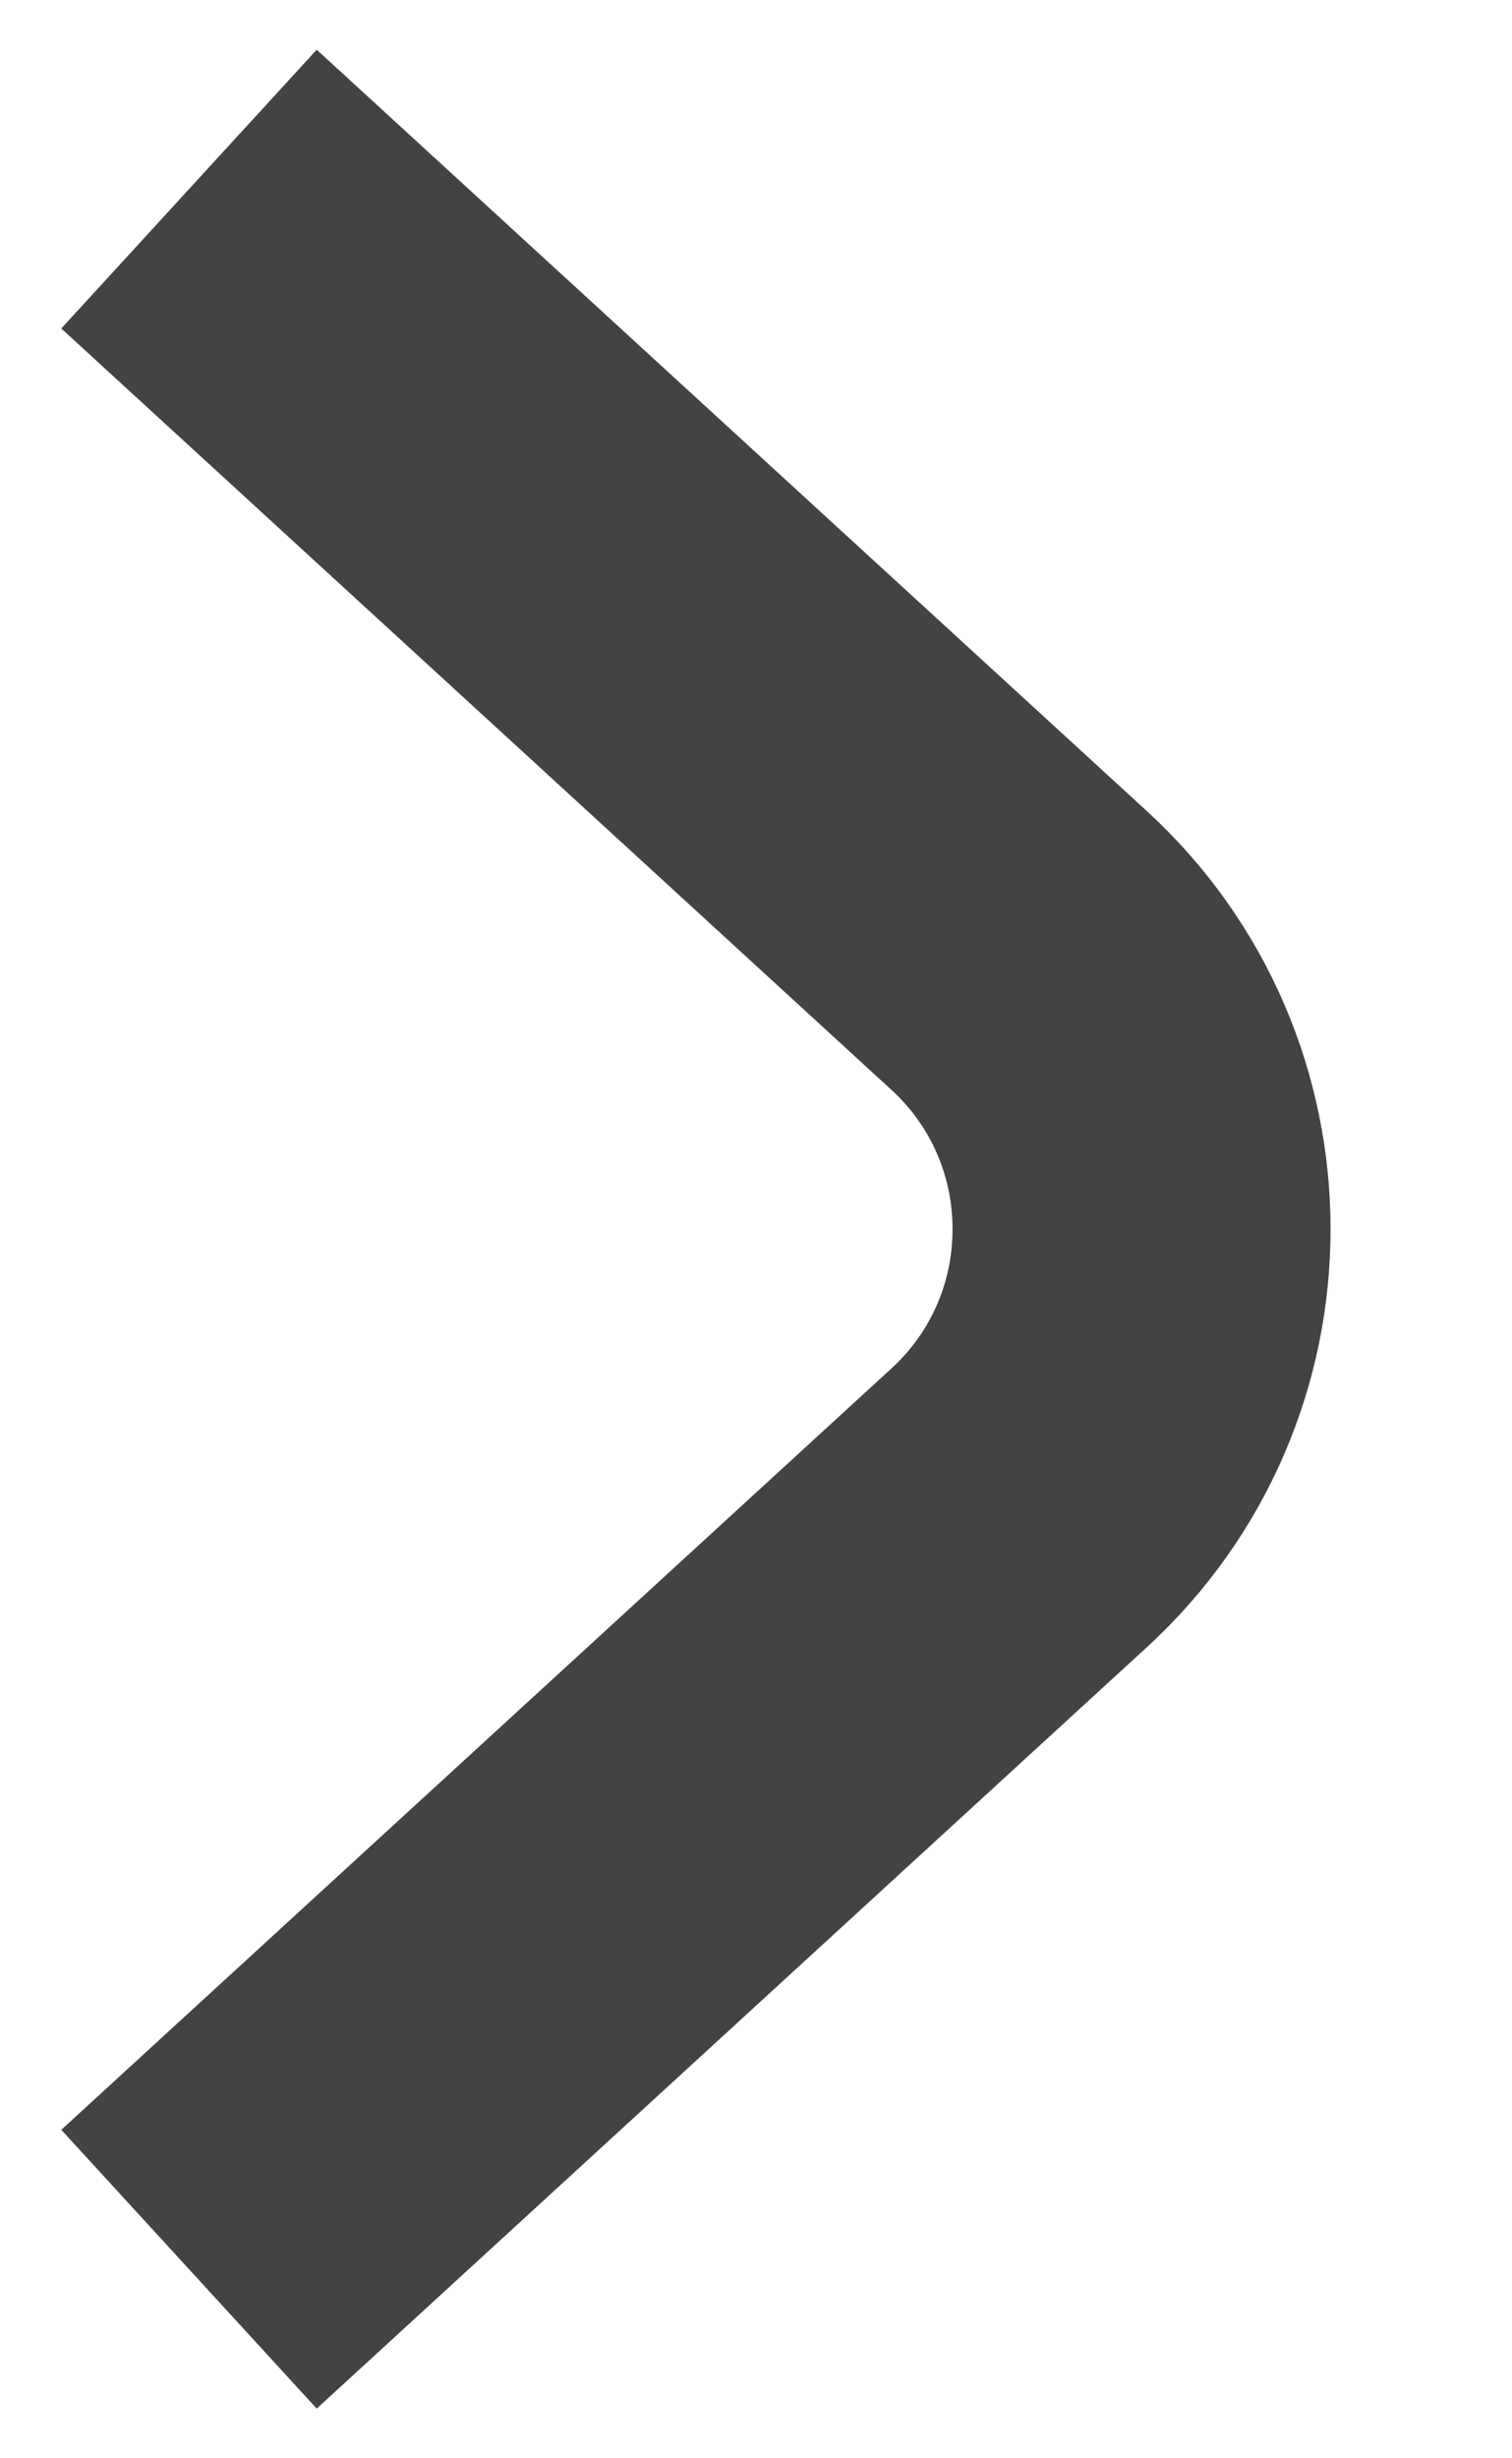 <svg width="8" height="13" viewBox="0 0 8 13" fill="none" xmlns="http://www.w3.org/2000/svg">
<path d="M1 1L5.392 5.026C6.256 5.818 6.256 7.182 5.392 7.974L1 12" stroke="#434343" stroke-width="2"/>
</svg>
